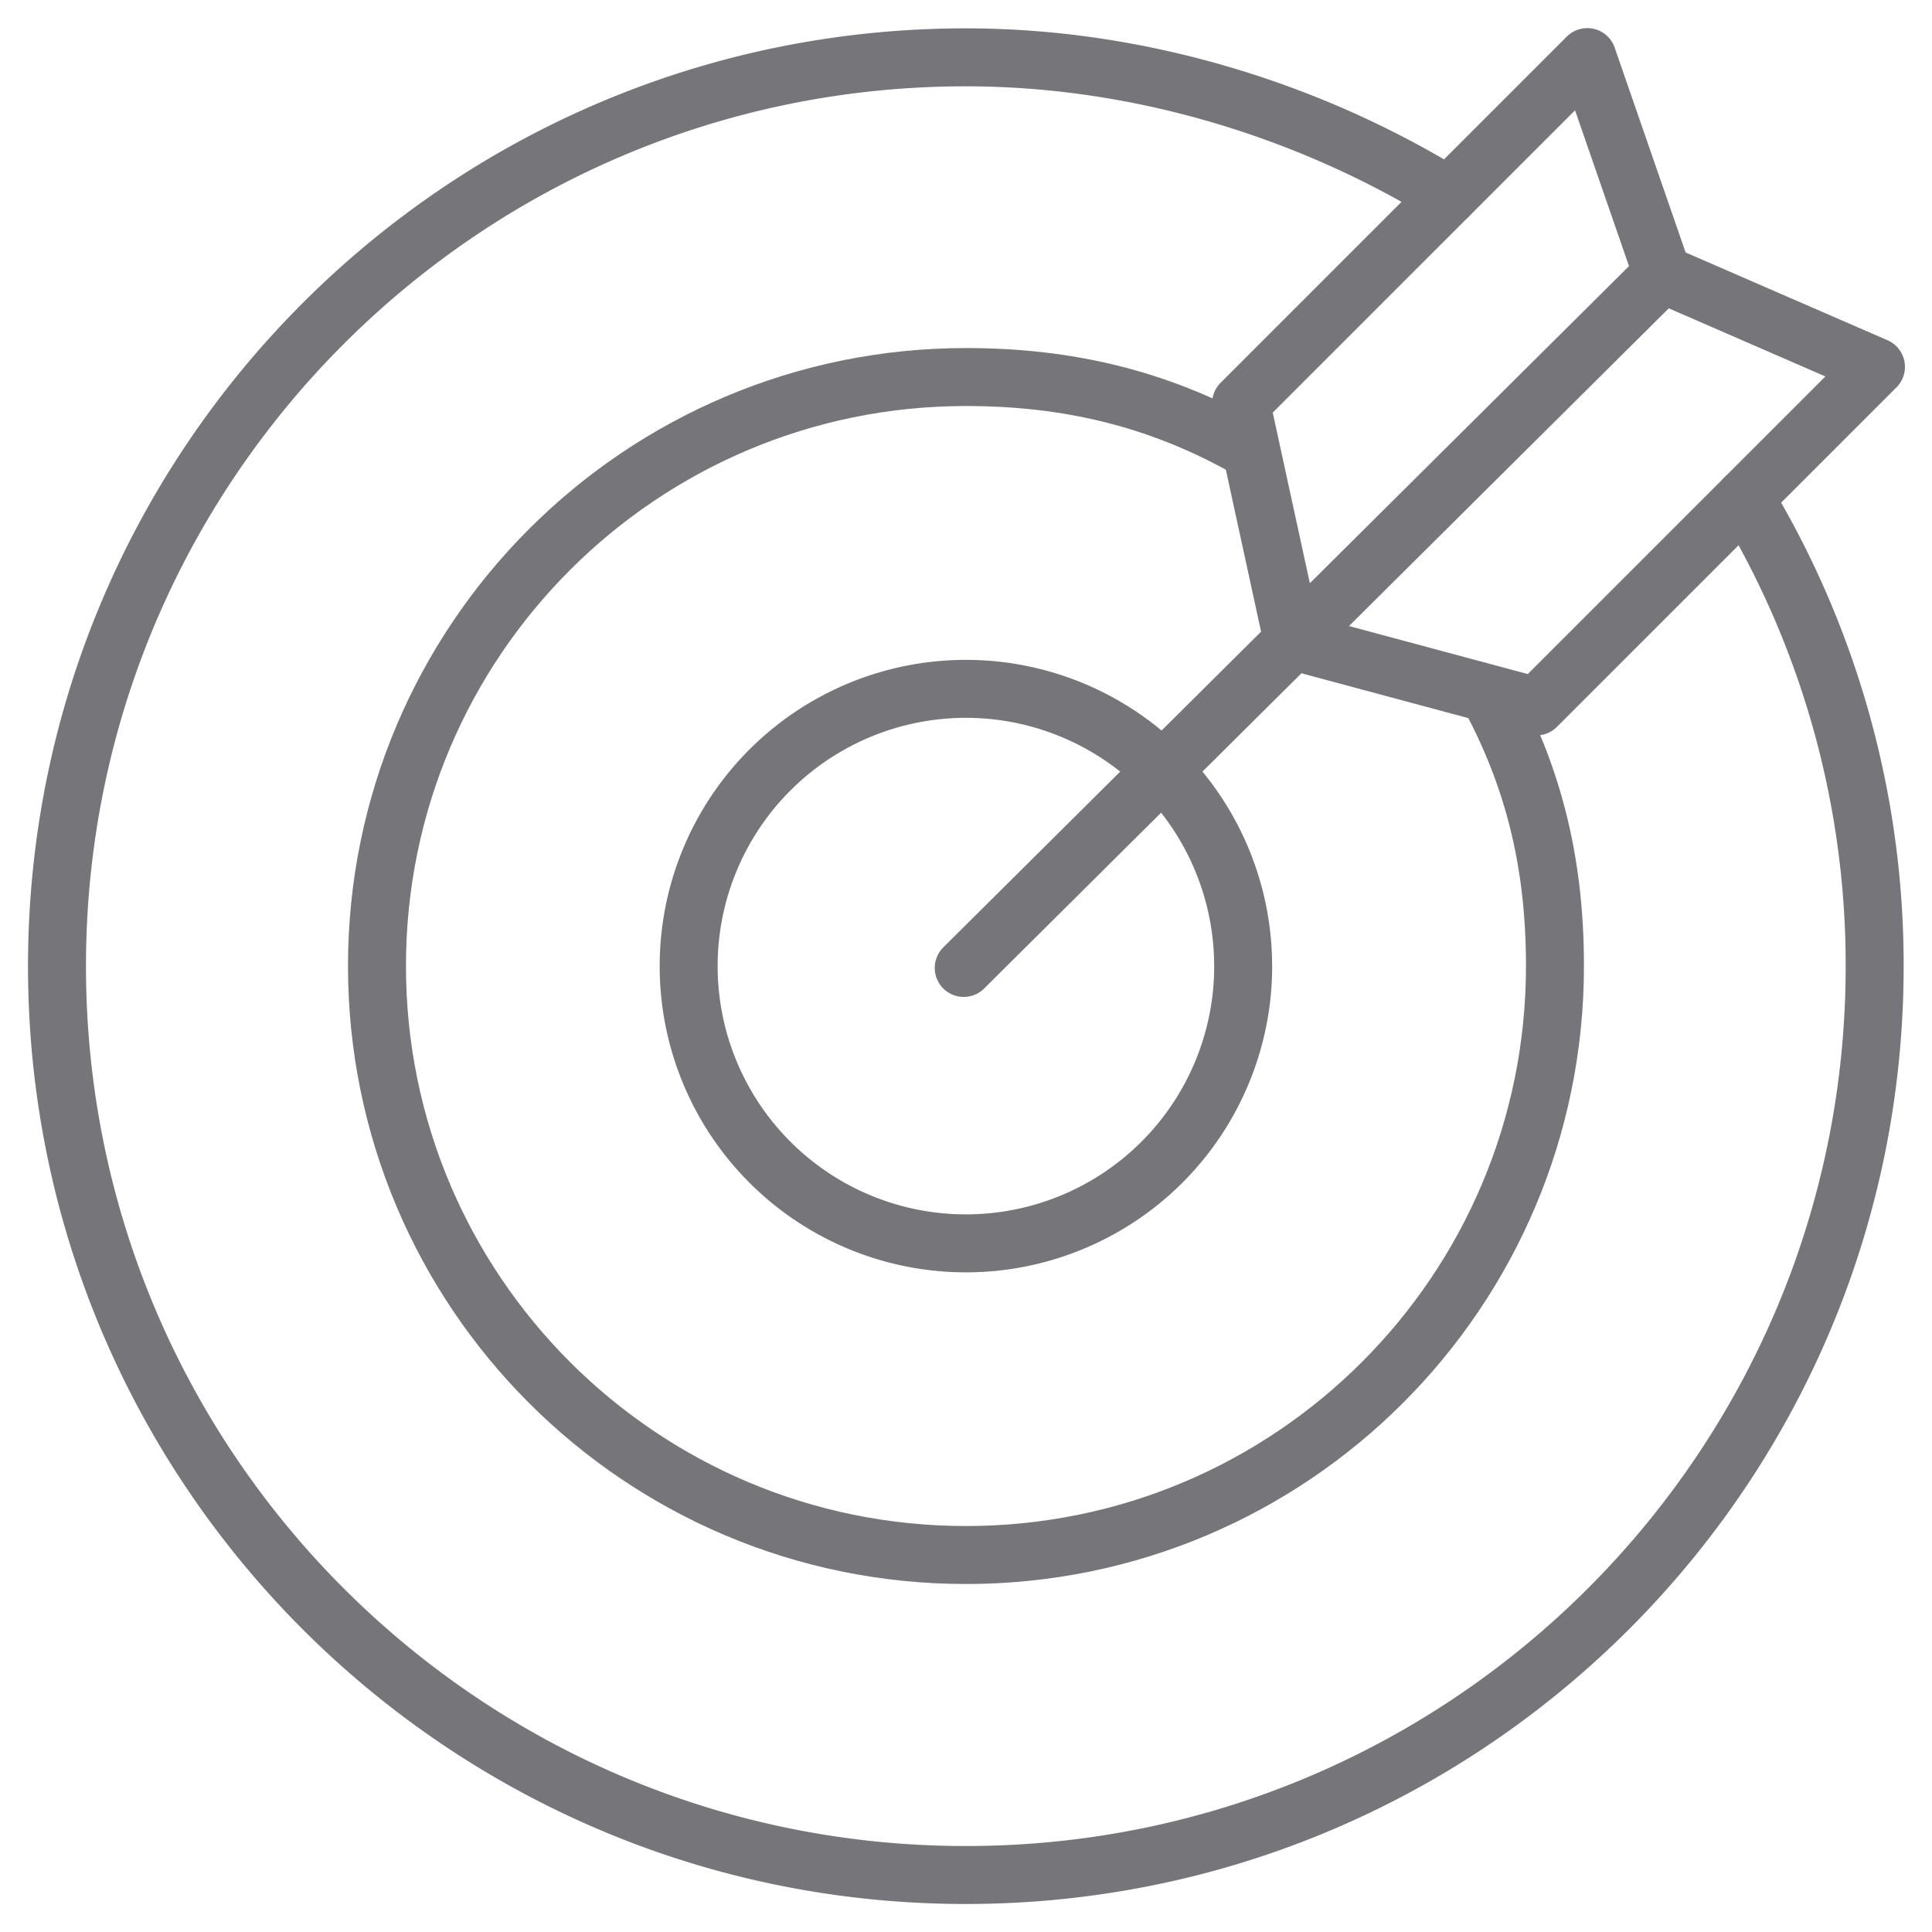 <svg xmlns="http://www.w3.org/2000/svg" width="40" height="40" fill="none" viewBox="0 0 40 40">
  <g clip-path="url(#a)">
    <mask id="b" width="40" height="40" x="0" y="0" maskUnits="userSpaceOnUse" style="mask-type:luminance">
      <path fill="#fff" stroke="#fff" stroke-width="1.2" d="M39.4 39.4V.6H.6v38.8h38.8Z"/>
    </mask>
    <g mask="url(#b)">
      <path stroke="#75757A" stroke-linecap="round" stroke-linejoin="round" stroke-miterlimit="10" stroke-width="1.2" d="M36.125 10.31a18.73 18.73 0 0 1 2.688 9.694c0 10.392-8.425 18.816-18.817 18.816S1.18 30.396 1.18 20.004 9.604 1.187 19.996 1.187c3.61 0 7.13 1.105 9.994 2.868"/>
      <path stroke="#75757A" stroke-linecap="round" stroke-linejoin="round" stroke-miterlimit="10" stroke-width="1.2" d="M30.926 14.578c.87 1.678 1.268 3.4 1.268 5.422 0 6.735-5.46 12.195-12.194 12.195-6.736 0-12.195-5.46-12.195-12.195S13.265 7.806 20 7.806c2.127 0 3.959.453 5.7 1.41"/>
      <path stroke="#75757A" stroke-linecap="round" stroke-linejoin="round" stroke-miterlimit="10" stroke-width="1.2" d="M25.739 20.002a5.74 5.74 0 1 1-11.481 0 5.74 5.74 0 0 1 11.48 0Zm-5.786.038L34.416 5.671m.002.001-1.555-4.49-7.168 7.168 1.07 4.92 5.045 1.355 7.03-7.03-4.422-1.923Z"/>
    </g>
  </g>
  <defs>
    <clipPath id="a">
      <path fill="#fff" d="M0 0h40v40H0z"/>
    </clipPath>
  </defs>
</svg>
